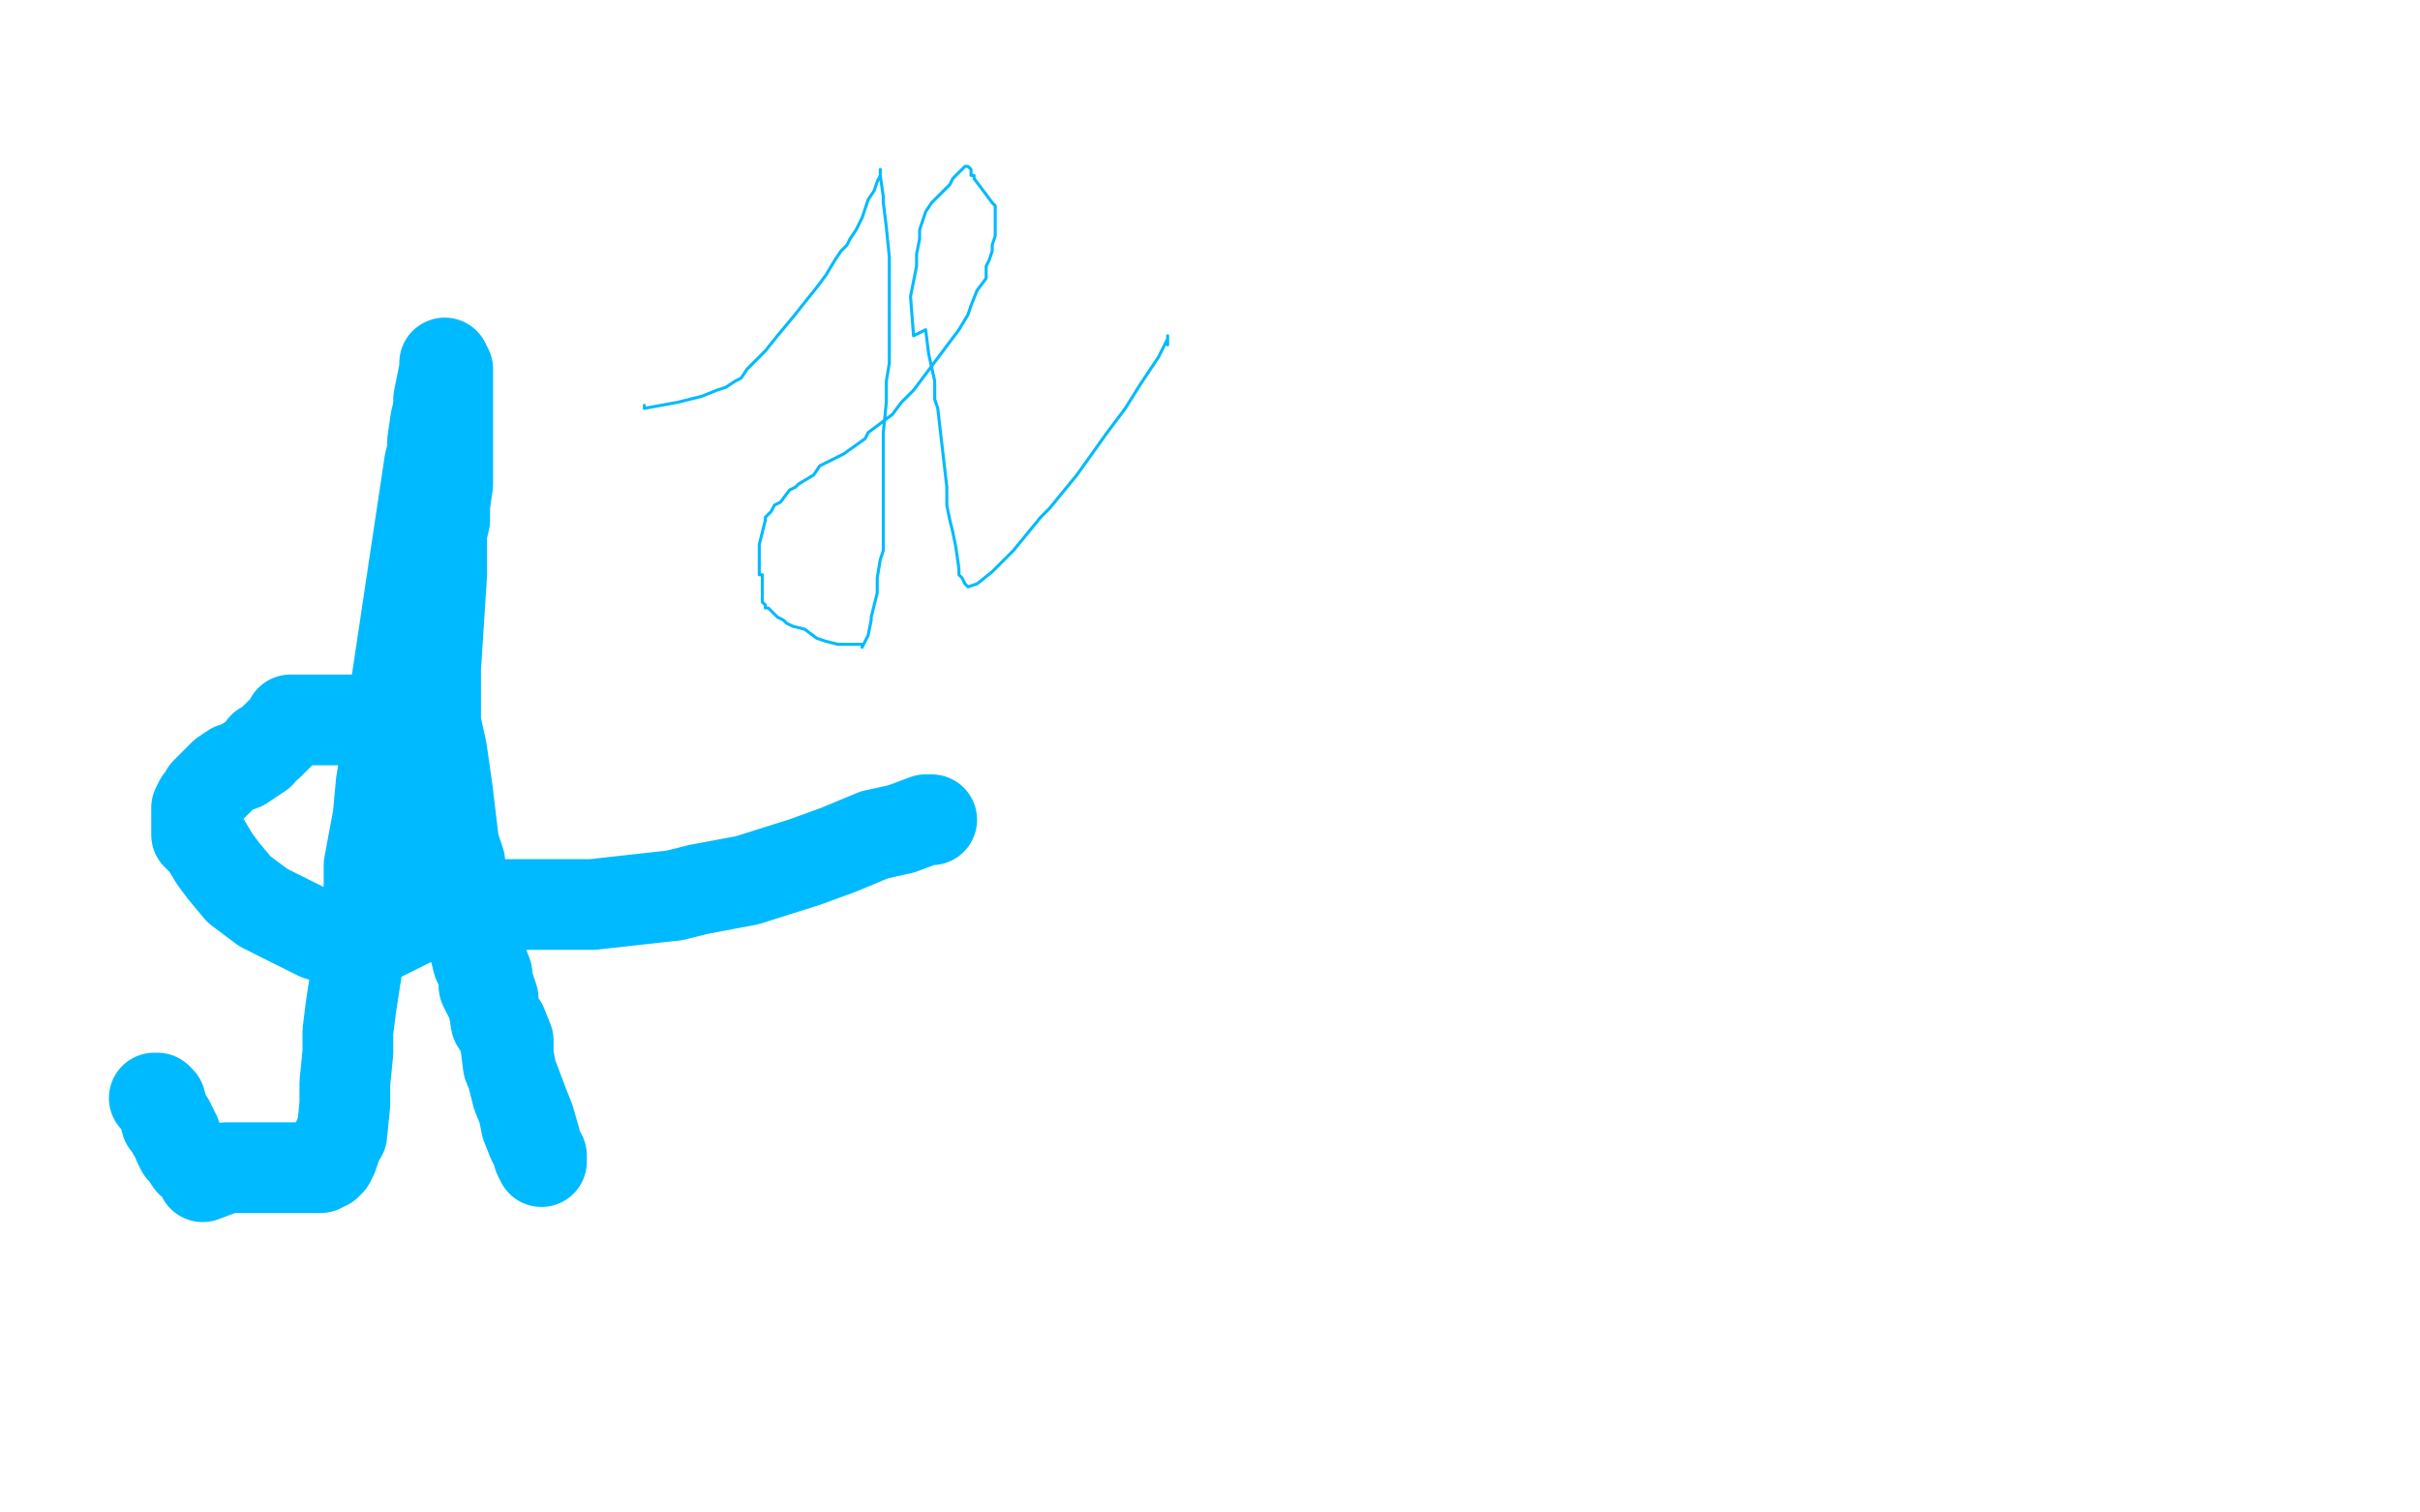 <?xml version="1.0" standalone="no"?>
<!DOCTYPE svg PUBLIC "-//W3C//DTD SVG 1.1//EN"
"http://www.w3.org/Graphics/SVG/1.1/DTD/svg11.dtd">

<svg width="800" height="500" version="1.1" xmlns="http://www.w3.org/2000/svg" xmlns:xlink="http://www.w3.org/1999/xlink" style="stroke-antialiasing: false"><desc>This SVG has been created on https://colorillo.com/</desc><rect x='0' y='0' width='800' height='500' style='fill: rgb(255,255,255); stroke-width:0' /><polyline points="51,363 52,363 52,363 53,364 55,371 56,371 56,372 57,373 57,374 58,375 59,378 60,380 61,381 63,384 64,384 66,386 68,387 67,389 75,386 84,386 92,386 101,386 105,386 106,386 108,385 109,384 110,382 111,379 112,376 113,375 114,365 114,360 114,358 115,348 115,341 116,333 122,294 122,286 125,270 126,259 127,253 142,153 143,149 143,146 144,139 145,135 145,132 146,127 147,122 147,121 147,120 147,121 148,122 148,126 148,133 148,136 148,142 148,148 148,153 148,160 147,167 147,169 147,172 146,176 146,180 146,185 146,190 144,221 144,229 144,239 146,248 147,255 148,262 150,279 152,285 152,287 152,291 153,295 155,302 157,308 157,310 157,314 158,318 160,322 160,326 163,332 164,338 166,339 168,344 168,349 169,354 171,362 173,367 174,372 176,377 178,381 179,382 179,384 178,382 177,377 175,370 173,365 170,357 168,352 167,344 165,339 163,332 163,330 161,324 161,322 159,317 157,309 154,302 152,293 150,283 147,277 146,272 144,267 142,261 138,260 136,256 133,252 131,250 127,244 125,241 122,240 121,239 119,238 113,238 107,238 103,238 99,238 96,238 96,239 94,241 92,243 91,244 89,246 87,247 86,249 83,251 80,253 77,254 74,256 71,259 70,260 68,262 67,264 66,265 65,267 65,268 65,270 65,273 65,274 65,276 68,279 71,284 74,288 79,294 87,300 101,307 105,309 111,311 115,311 117,312 120,312 122,311 125,310 129,308 135,305 137,304 144,302 158,300 165,299 178,299 196,299 223,296 231,294 247,291 266,285 277,281 289,276 298,274 306,271 308,271" style="fill: none; stroke: #00baff; stroke-width: 30; stroke-linejoin: round; stroke-linecap: round; stroke-antialiasing: false; stroke-antialias: 0; opacity: 1.0"/>
<polyline points="213,134 213,135 213,135 224,133 224,133 232,131 232,131 237,129 237,129 240,128 240,128 243,126 243,126 245,125 245,125 247,122 253,116 257,111 262,105 266,100 270,95 273,91 276,86 278,83 280,81 281,79 283,76 285,72 287,66 289,63 290,60 291,58 291,57 291,56 291,58 292,65 292,67 293,75 294,85 294,87 294,91 294,98 294,100 294,105 294,110 294,115 294,120 293,126 293,133 292,143 292,151 292,160 292,167 292,176 292,182 291,185 290,191 290,196 288,204 288,205 287,210 286,212 285,214 285,213 284,213 283,213 281,213 277,213 273,212 270,211 266,208 262,207 260,206 259,205 257,204 256,203 255,202 254,201 253,201 253,200 252,199 252,195 252,192 252,190 251,190 251,186 251,182 251,180 253,172 253,171 255,169 256,167 258,166 261,162 263,161 264,160 269,157 271,154 275,152 279,150 286,145 287,143 291,140 295,137 298,133 302,129 311,117 314,113 317,109 320,104 321,101 323,96 326,92 326,88 327,86 328,83 328,81 329,78 329,76 329,73 329,72 329,70 329,68 328,67 325,63 322,59 322,58 321,58 321,56 320,55 319,55 315,59 314,61 312,63 310,65 308,67 306,70 305,73 304,76 304,79 303,84 303,88 302,93 301,98 302,111 306,109 307,117 309,126 309,132 310,135 313,161 313,164 313,167 314,172 315,176 316,181 317,188 317,189 317,190 318,191 319,193 320,194 323,193 328,189 335,182 344,171 347,168 356,157 361,150 366,143 372,135 377,127 383,118 384,116 386,112 386,111 386,113 386,114" style="fill: none; stroke: #00baff; stroke-width: 1; stroke-linejoin: round; stroke-linecap: round; stroke-antialiasing: false; stroke-antialias: 0; opacity: 1.0"/>
</svg>

